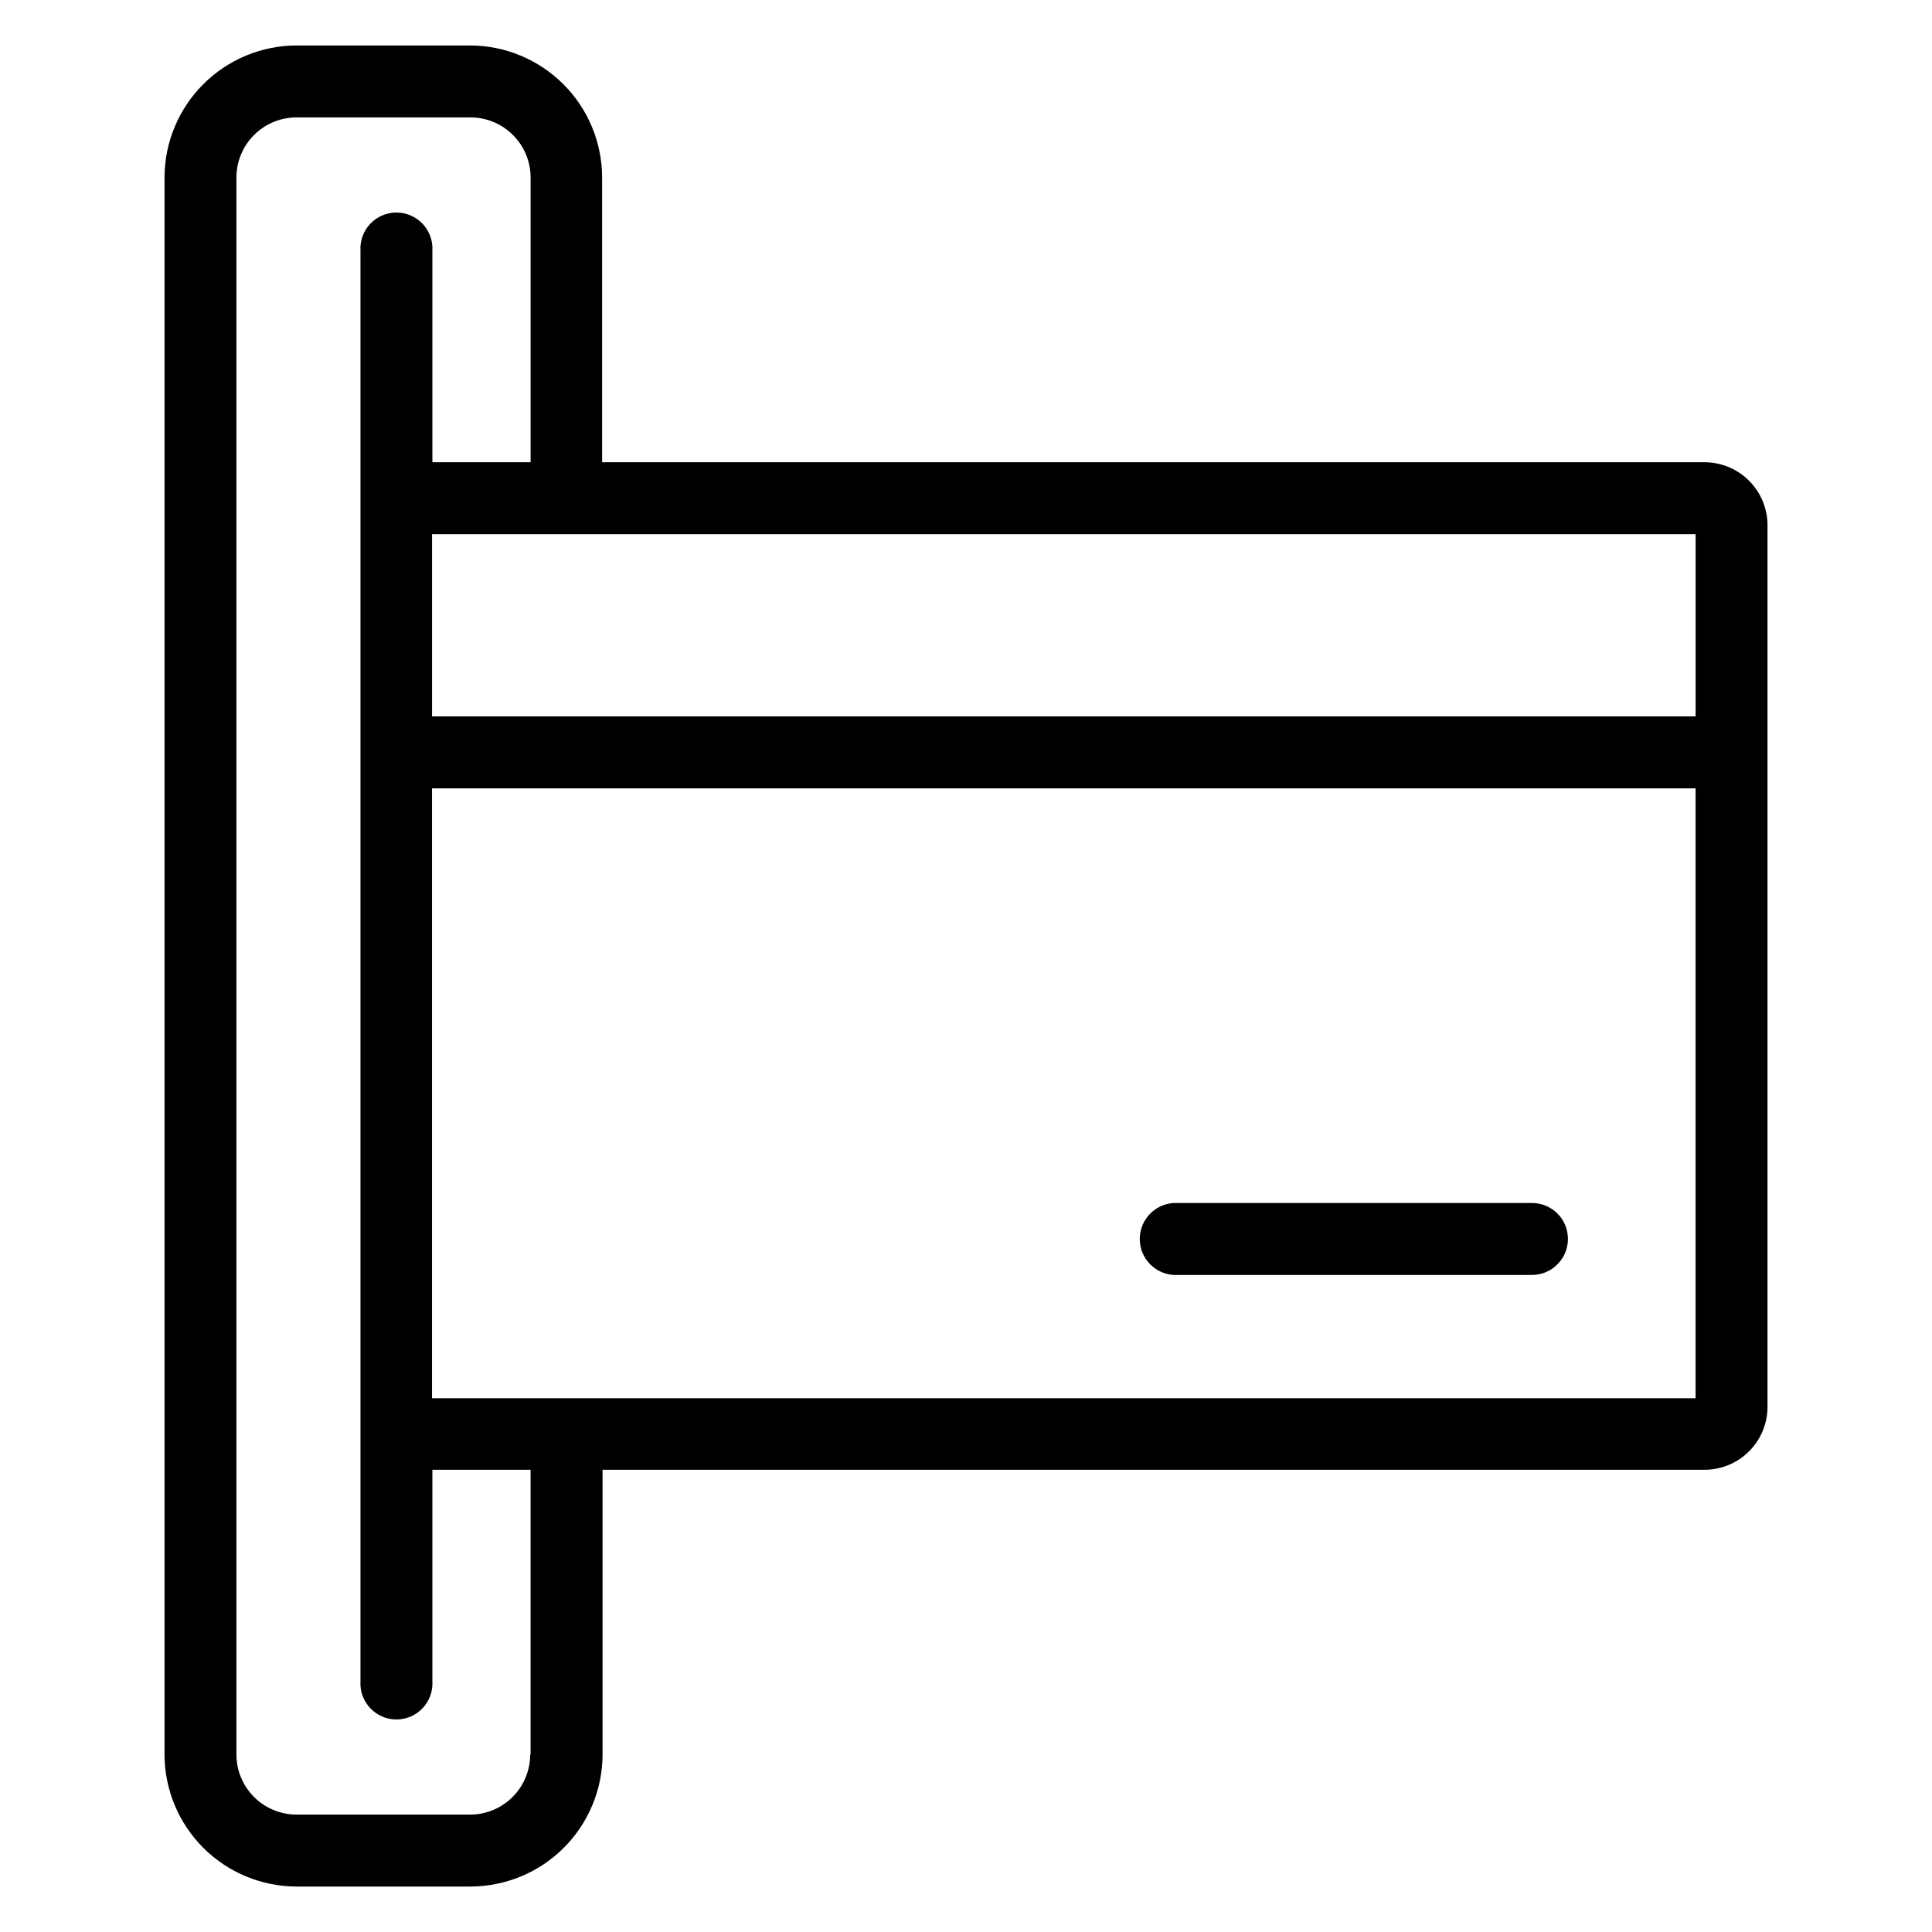<?xml version="1.0" encoding="UTF-8"?>
<!-- Uploaded to: SVG Repo, www.svgrepo.com, Generator: SVG Repo Mixer Tools -->
<svg fill="#000000" width="800px" height="800px" version="1.1" viewBox="144 144 512 512" xmlns="http://www.w3.org/2000/svg">
 <path d="m595.64 266.5h-292.07v-75.477c-0.023-9.27-3.715-18.152-10.27-24.703-6.555-6.555-15.438-10.246-24.703-10.27h-46.027c-9.27 0.023-18.148 3.715-24.703 10.27-6.555 6.551-10.246 15.434-10.266 24.703v417.96c0.02 9.266 3.711 18.148 10.266 24.699 6.555 6.555 15.434 10.246 24.703 10.27h46.137c9.27-0.023 18.152-3.715 24.707-10.27 6.551-6.551 10.246-15.434 10.27-24.699v-75.477h292.05c4.422-0.004 8.66-1.762 11.785-4.891 3.125-3.125 4.887-7.363 4.891-11.785v-233.66c-0.012-4.438-1.785-8.688-4.93-11.812-3.144-3.129-7.406-4.875-11.84-4.859zm-2.285 67.352-334.86-0.004v-48.289h334.86v48.312zm-308.85 275.13c-0.008 4.215-1.688 8.258-4.668 11.238-2.984 2.981-7.023 4.66-11.242 4.668h-46.031c-4.219-0.008-8.258-1.688-11.242-4.668-2.981-2.981-4.66-7.023-4.668-11.238v-417.96c0.008-4.219 1.688-8.262 4.668-11.242 2.984-2.981 7.023-4.66 11.242-4.668h46.137c4.219 0.008 8.262 1.688 11.242 4.668 2.981 2.981 4.66 7.023 4.668 11.242v75.477h-26.027v-56.035c0.164-2.629-0.766-5.211-2.57-7.133-1.805-1.918-4.32-3.008-6.957-3.008-2.637 0-5.152 1.09-6.957 3.008-1.805 1.922-2.734 4.504-2.57 7.133v379.07c-0.164 2.633 0.766 5.211 2.57 7.133 1.805 1.922 4.32 3.012 6.957 3.012 2.637 0 5.152-1.09 6.957-3.012 1.805-1.922 2.734-4.5 2.57-7.133v-56.031h26.02v75.477zm-26.016-94.539v-161.52h334.86v161.63h-334.86zm301.03-42.117c0 5.273-4.273 9.547-9.543 9.547h-94.93c-5.051-0.293-8.996-4.473-8.996-9.531s3.945-9.238 8.996-9.531h94.93c2.527-0.012 4.957 0.984 6.75 2.773 1.793 1.785 2.797 4.211 2.793 6.742z" fill-rule="evenodd"/>
</svg>